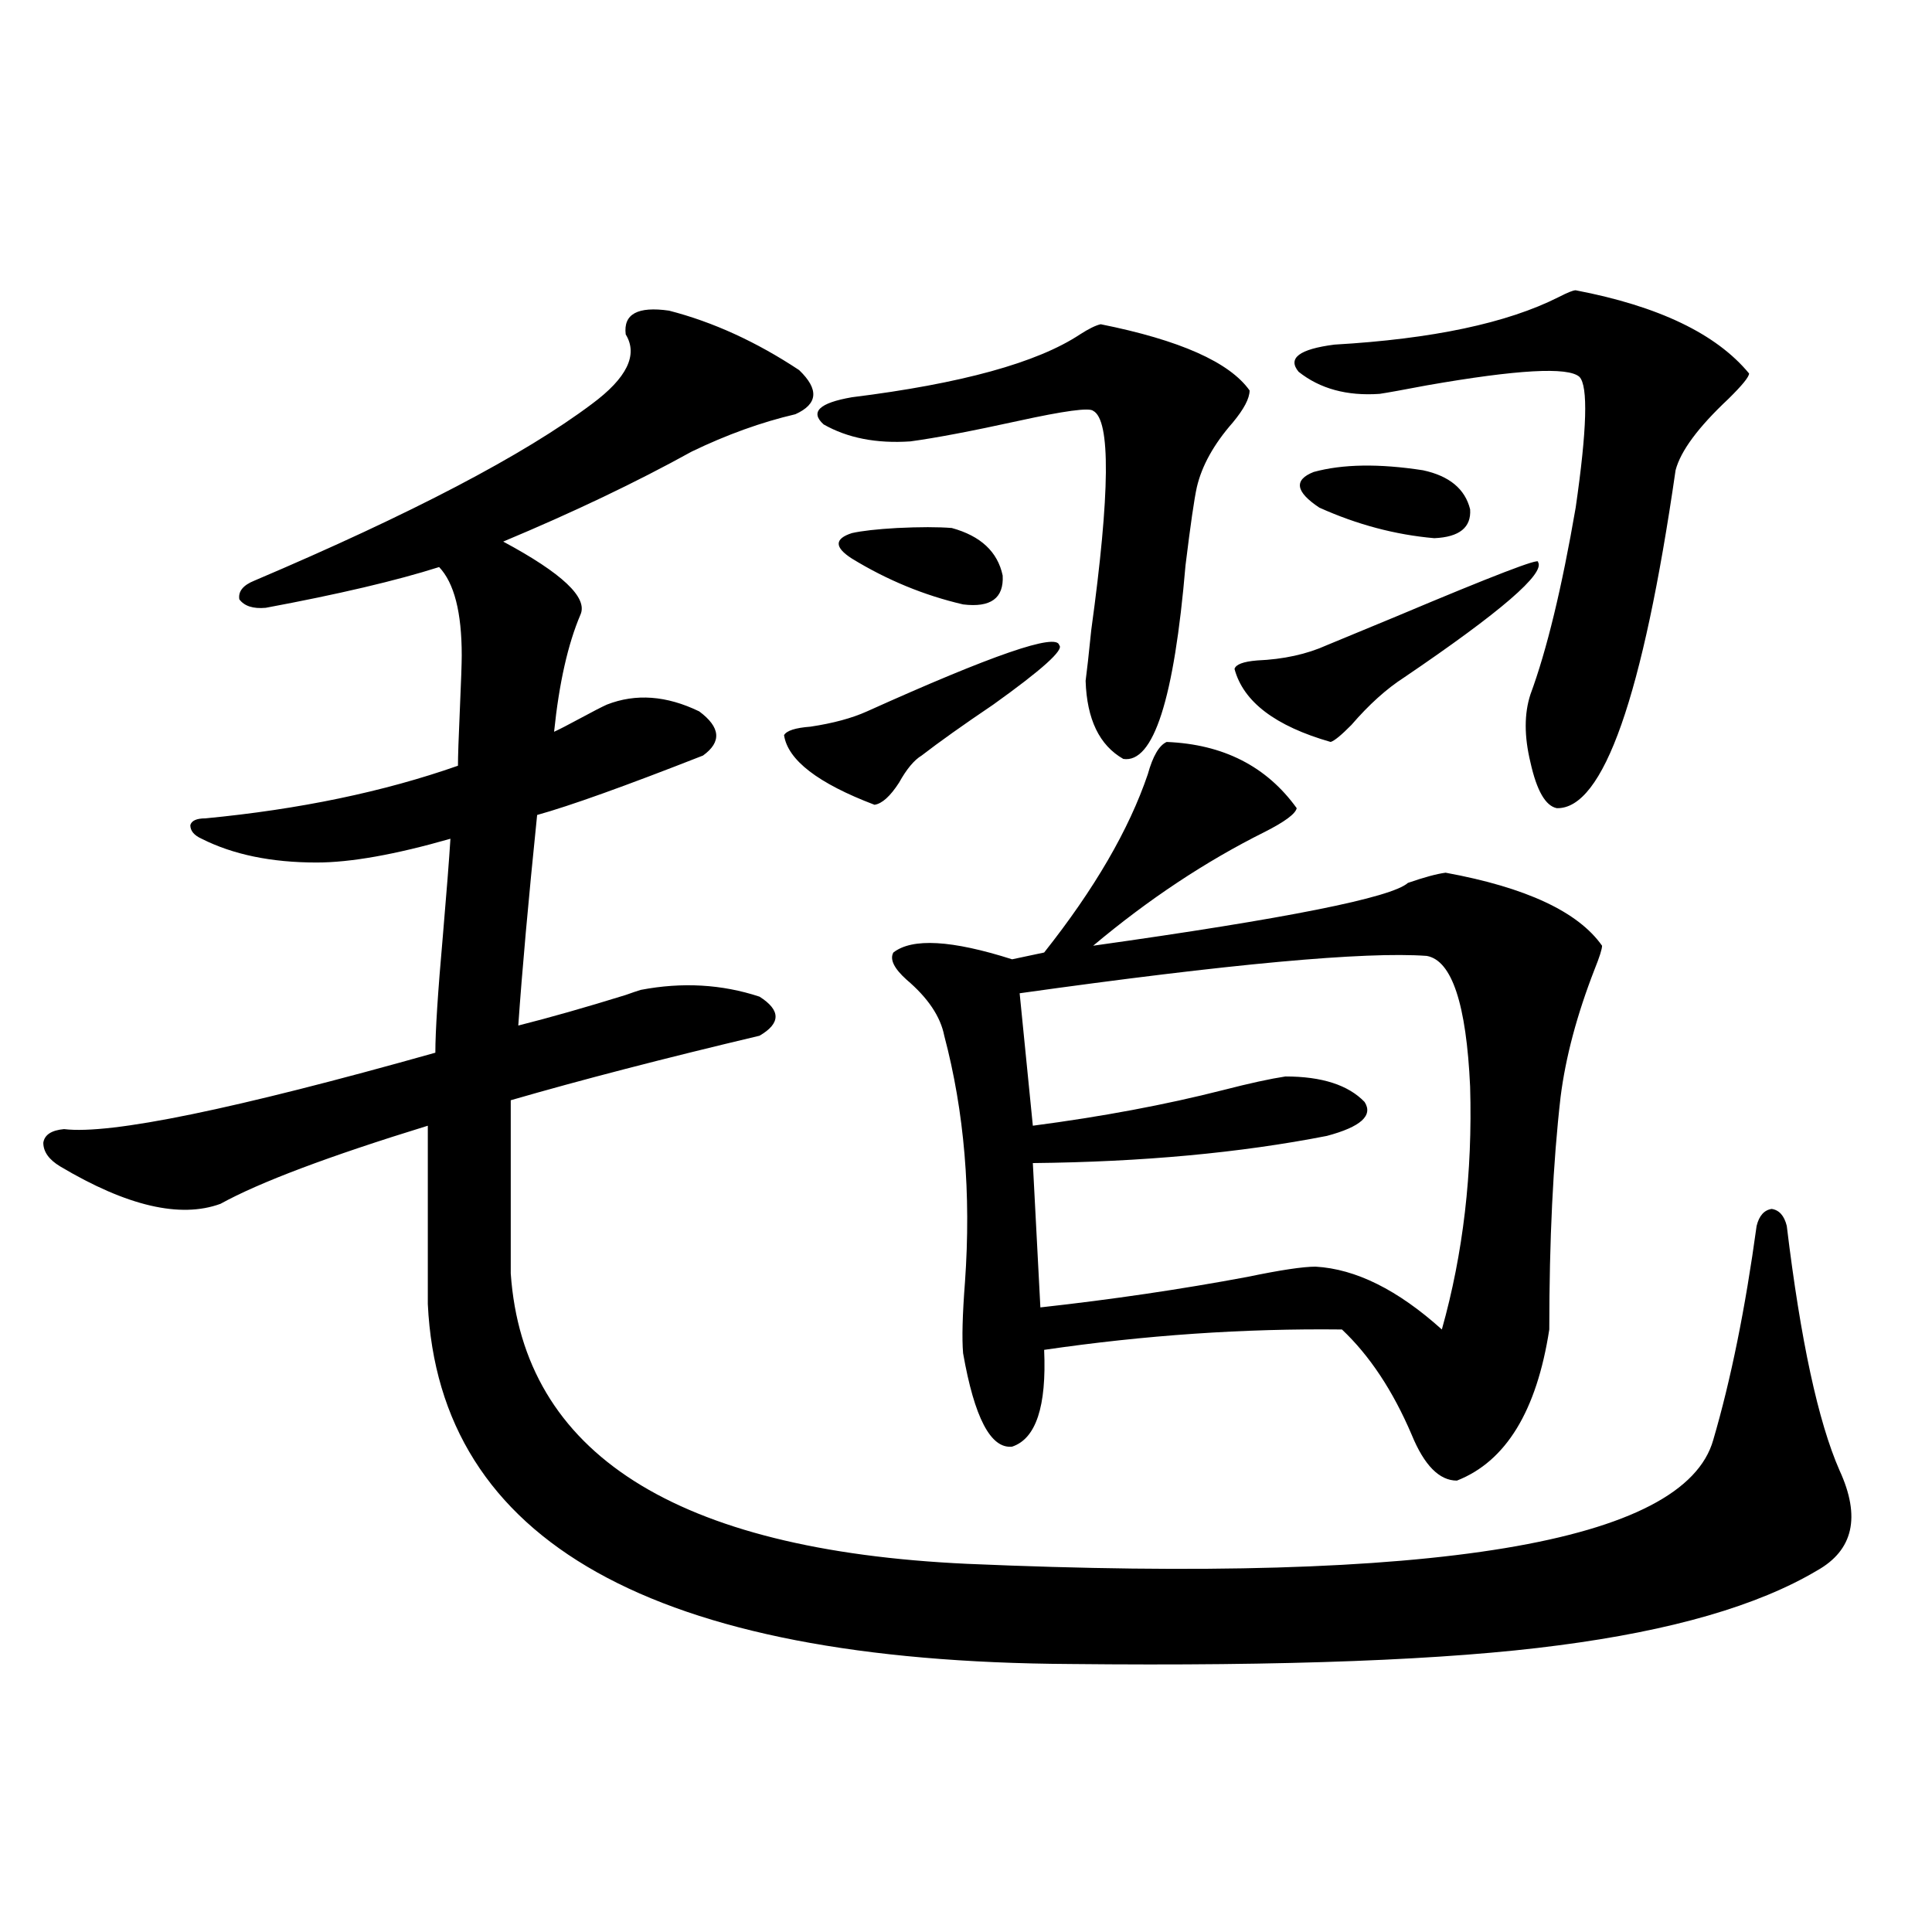 <?xml version="1.0" encoding="utf-8"?>
<!-- Generator: Adobe Illustrator 16.0.0, SVG Export Plug-In . SVG Version: 6.00 Build 0)  -->
<!DOCTYPE svg PUBLIC "-//W3C//DTD SVG 1.1//EN" "http://www.w3.org/Graphics/SVG/1.1/DTD/svg11.dtd">
<svg version="1.1" id="图层_1" xmlns="http://www.w3.org/2000/svg" xmlns:xlink="http://www.w3.org/1999/xlink" x="0px" y="0px"
	 width="1000px" height="1000px" viewBox="0 0 1000 1000" enable-background="new 0 0 1000 1000" xml:space="preserve">
<path d="M346.309,160.793c22.759,5.864,45.197,16.123,67.315,30.762c10.396,9.971,9.756,17.578-1.951,22.852
	c-17.561,4.106-35.456,10.547-53.657,19.336c-28.627,15.82-61.142,31.353-97.559,46.582c30.563,16.411,43.901,29.004,39.999,37.793
	c-6.509,15.244-11.066,35.459-13.658,60.645c2.592-1.167,7.149-3.516,13.658-7.031c6.494-3.516,11.052-5.85,13.658-7.031
	c14.954-5.85,30.884-4.683,47.804,3.516c11.052,8.213,11.707,15.82,1.951,22.852c-40.334,15.82-68.946,26.079-85.852,30.762
	c-4.558,44.536-7.805,80.859-9.756,108.984c16.25-4.092,34.786-9.365,55.608-15.82c3.247-1.167,5.854-2.046,7.805-2.637
	c21.463-4.092,41.95-2.925,61.462,3.516c11.052,7.031,11.052,13.774,0,20.215c-49.435,11.729-92.36,22.852-128.777,33.398v89.648
	c6.494,93.164,85.196,143.262,236.092,150.293c242.586,10.547,371.363-10.835,386.332-64.16
	c9.101-31.05,16.585-67.964,22.438-110.742c1.296-5.273,3.902-8.198,7.805-8.789c3.902,0.591,6.494,3.516,7.805,8.789
	c7.149,59.189,16.25,101.377,27.316,126.563c11.052,24.033,7.149,41.309-11.707,51.855c-30.578,18.155-75.12,31.051-133.655,38.672
	c-57.239,7.608-141.46,10.836-252.677,9.668C338.169,860.101,227.288,798,221.434,674.953v-92.285
	c-51.386,15.82-87.163,29.307-107.314,40.43c-20.823,7.622-48.459,1.182-82.925-19.336c-5.854-3.516-8.78-7.607-8.78-12.305
	c0.64-4.092,4.222-6.44,10.731-7.031c24.054,2.939,88.123-10.244,192.19-39.551c0-11.123,1.295-31.338,3.902-60.645
	c1.951-22.852,3.247-39.551,3.902-50.098c-28.627,8.213-51.706,12.305-69.267,12.305c-23.414,0-43.261-4.092-59.511-12.305
	c-3.902-1.758-5.854-4.092-5.854-7.031c0.64-2.334,3.247-3.516,7.805-3.516c48.779-4.683,92.345-13.76,130.728-27.246
	c0-4.683,0.32-14.351,0.976-29.004c0.641-14.639,0.976-24.019,0.976-28.125c0-22.261-3.902-37.49-11.707-45.703
	c-22.119,7.031-52.042,14.063-89.754,21.094c-6.509,0.591-11.067-0.879-13.658-4.395c-0.656-4.092,1.951-7.319,7.805-9.668
	c81.293-34.565,139.508-65.039,174.629-91.406c18.201-13.472,24.055-25.488,17.561-36.035
	C322.56,162.551,330.044,158.459,346.309,160.793z M548.255,333.938c2.592,2.349-8.78,12.607-34.146,30.762
	c-15.609,10.547-27.972,19.336-37.072,26.367c-3.902,2.349-7.805,7.031-11.707,14.063c-4.558,7.031-8.78,10.85-12.683,11.426
	c-29.268-11.123-44.877-23.14-46.828-36.035c1.296-2.334,5.854-3.804,13.658-4.395c11.707-1.758,21.463-4.395,29.268-7.91
	C513.774,338.923,546.944,327.497,548.255,333.938z M569.718,167.824c40.975,8.213,66.66,19.639,77.071,34.277
	c0,4.106-2.927,9.668-8.78,16.699c-9.756,11.138-15.944,22.275-18.536,33.398c-1.311,5.864-3.262,19.336-5.854,40.43
	c-5.854,69.146-16.585,102.544-32.194,100.195c-12.362-7.031-18.871-20.503-19.512-40.43c0.641-4.683,1.616-13.472,2.927-26.367
	c9.756-70.889,10.076-108.682,0.976-113.379c-1.951-1.758-14.969,0-39.023,5.273c-24.069,5.273-42.605,8.789-55.608,10.547
	c-17.561,1.182-32.529-1.758-44.877-8.789c-7.164-6.44-2.286-11.123,14.634-14.063c56.584-7.031,95.928-17.866,118.046-32.52
	C563.529,170.173,567.111,168.415,569.718,167.824z M492.646,273.293c14.954,4.106,23.734,12.305,26.341,24.609
	c0.641,11.729-6.188,16.699-20.487,14.941c-20.167-4.683-39.358-12.593-57.56-23.73c-9.115-5.85-9.115-10.244,0-13.184
	c5.198-1.167,13.003-2.046,23.414-2.637C476.062,272.717,485.482,272.717,492.646,273.293z M603.863,384.035
	c29.268,1.182,51.706,12.607,67.315,34.277c-0.655,2.939-6.188,7.031-16.585,12.305c-30.578,15.244-60.166,34.868-88.778,58.887
	c100.15-14.063,154.463-24.897,162.923-32.52c8.445-2.925,14.954-4.683,19.512-5.273c41.615,7.622,68.611,20.215,80.974,37.793
	c0,1.758-1.311,5.864-3.902,12.305c-9.115,23.442-14.969,45.415-17.561,65.918c-3.902,33.989-5.854,74.131-5.854,120.41
	c-6.509,42.188-22.438,68.267-47.804,78.223c-9.115,0-16.92-7.91-23.414-23.73c-9.756-22.852-21.798-41.006-36.097-54.492
	c-50.73-0.576-102.116,2.939-154.143,10.547c1.296,29.307-4.237,46.006-16.585,50.098c-11.066,1.182-19.512-14.941-25.365-48.34
	c-0.655-7.607-0.335-19.912,0.976-36.914c3.247-45.703-0.335-88.179-10.731-127.441c-1.951-9.956-8.46-19.624-19.512-29.004
	c-6.509-5.85-8.78-10.547-6.829-14.063c9.756-7.607,30.243-6.44,61.462,3.516l16.585-3.516
	c26.006-32.808,43.901-63.569,53.657-92.285C596.699,391.369,599.961,385.793,603.863,384.035z M738.494,494.777
	c-31.874-2.334-102.116,4.106-210.727,19.336l6.829,68.555c35.762-4.683,68.611-10.835,98.534-18.457
	c13.658-3.516,24.39-5.85,32.194-7.031c18.856,0,32.515,4.395,40.975,13.184c4.543,7.031-1.951,12.896-19.512,17.578
	c-44.877,8.789-95.607,13.486-152.191,14.063l3.902,74.707c37.072-4.092,72.834-9.365,107.314-15.82
	c16.905-3.516,28.612-5.273,35.121-5.273c20.808,1.182,42.591,12.017,65.364,32.52c11.052-39.248,15.93-81.147,14.634-125.684
	C758.981,519.689,751.497,497.126,738.494,494.777z M796.054,290.871c3.902,5.864-19.191,25.791-69.267,59.766
	c-9.115,5.864-18.216,14.063-27.316,24.609c-5.213,5.273-8.78,8.213-10.731,8.789c-28.627-8.198-45.212-20.791-49.755-37.793
	c0.641-2.334,4.543-3.804,11.707-4.395c13.658-0.576,25.686-3.213,36.097-7.91c8.445-3.516,20.487-8.486,36.097-14.941
	C772.96,297.902,797.35,288.537,796.054,290.871z M815.565,150.246c42.926,8.213,72.834,22.563,89.754,43.066
	c0,1.758-3.582,6.152-10.731,13.184c-15.609,14.653-24.725,26.958-27.316,36.914c-16.92,117.197-37.407,175.493-61.462,174.902
	c-5.854-1.167-10.411-9.077-13.658-23.73c-3.262-13.472-3.262-25.186,0-35.156c8.445-22.852,16.25-55.068,23.414-96.68
	c5.854-40.43,6.494-62.979,1.951-67.676c-5.854-5.273-32.194-3.804-79.022,4.395c-12.362,2.349-20.487,3.818-24.39,4.395
	c-16.92,1.182-30.898-2.637-41.95-11.426c-5.854-7.031,0.32-11.714,18.536-14.063c50.73-2.925,89.419-11.123,116.095-24.609
	C811.328,151.428,814.255,150.246,815.565,150.246z M736.543,243.41c13.658,2.939,21.783,9.668,24.39,20.215
	c0.641,9.38-5.533,14.365-18.536,14.941c-20.167-1.758-39.999-7.031-59.511-15.82c-12.362-8.198-13.338-14.351-2.927-18.457
	C694.913,240.197,713.77,239.895,736.543,243.41z"/>
</svg>
